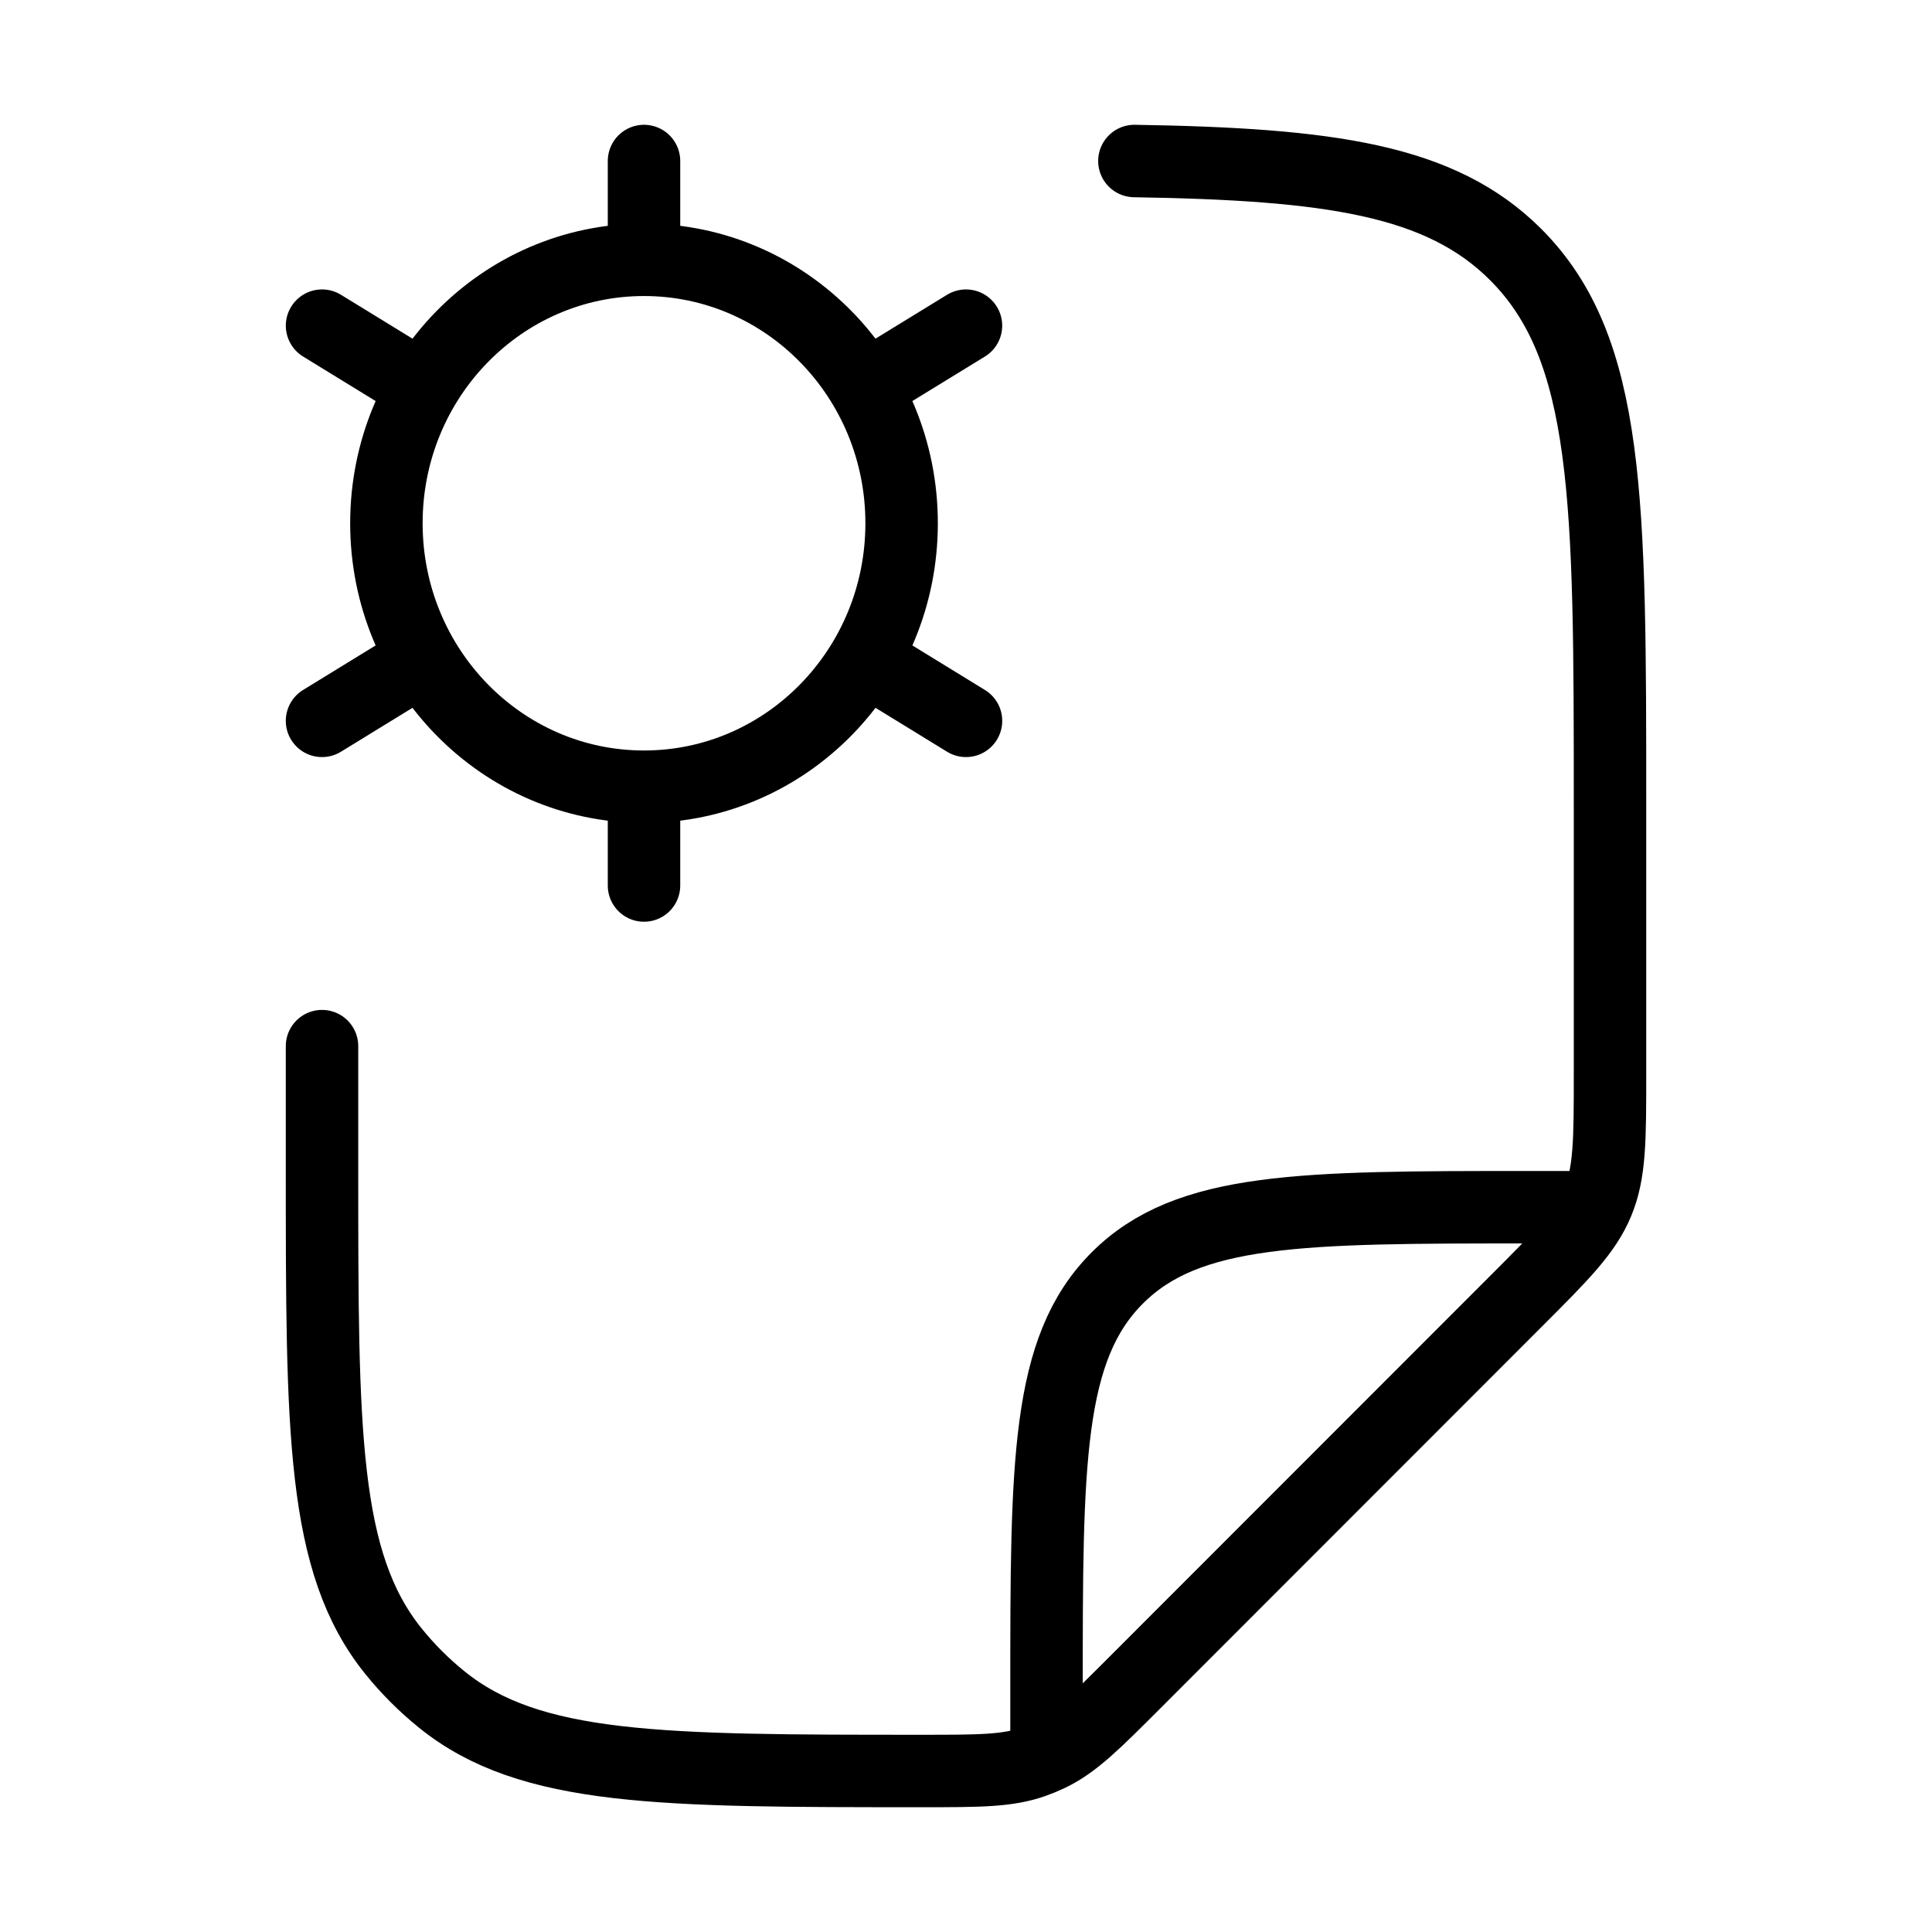 <svg width="80" height="80" viewBox="0 0 80 80" fill="none" xmlns="http://www.w3.org/2000/svg">
<g id="file-management-stroke-rounded">
<path id="Vector" d="M13.334 43.318V48.468C13.334 59.29 13.334 64.701 16.287 68.366C16.884 69.107 17.558 69.781 18.298 70.378C21.961 73.333 27.37 73.333 38.186 73.333C40.538 73.333 41.714 73.333 42.791 72.953C43.015 72.874 43.234 72.783 43.449 72.681C44.479 72.188 45.31 71.356 46.973 69.692L62.761 53.895C64.689 51.968 65.652 51.004 66.159 49.778C66.667 48.552 66.667 47.189 66.667 44.463V33.313C66.667 20.736 66.667 14.447 62.761 10.54C59.657 7.434 55.048 6.797 46.973 6.667M43.334 71.666V69.998C43.334 60.565 43.334 55.849 46.263 52.919C49.191 49.988 53.906 49.988 63.334 49.988H65" stroke="black" stroke-width="3" stroke-linecap="round" stroke-linejoin="round"/>
<path id="Vector_2" d="M26.667 32.576C32.558 32.576 37.334 27.692 37.334 21.667C37.334 15.642 32.558 10.758 26.667 10.758M26.667 32.576C20.776 32.576 16 27.692 16 21.667C16 15.642 20.776 10.758 26.667 10.758M26.667 32.576V36.667M26.667 10.758V6.667M16.971 15.716L13.335 13.485M40 29.849L36.364 27.617M36.362 15.716L39.999 13.485M13.334 29.849L16.97 27.617" stroke="black" stroke-width="3" stroke-linecap="round" stroke-linejoin="round"/>
</g>
</svg>
